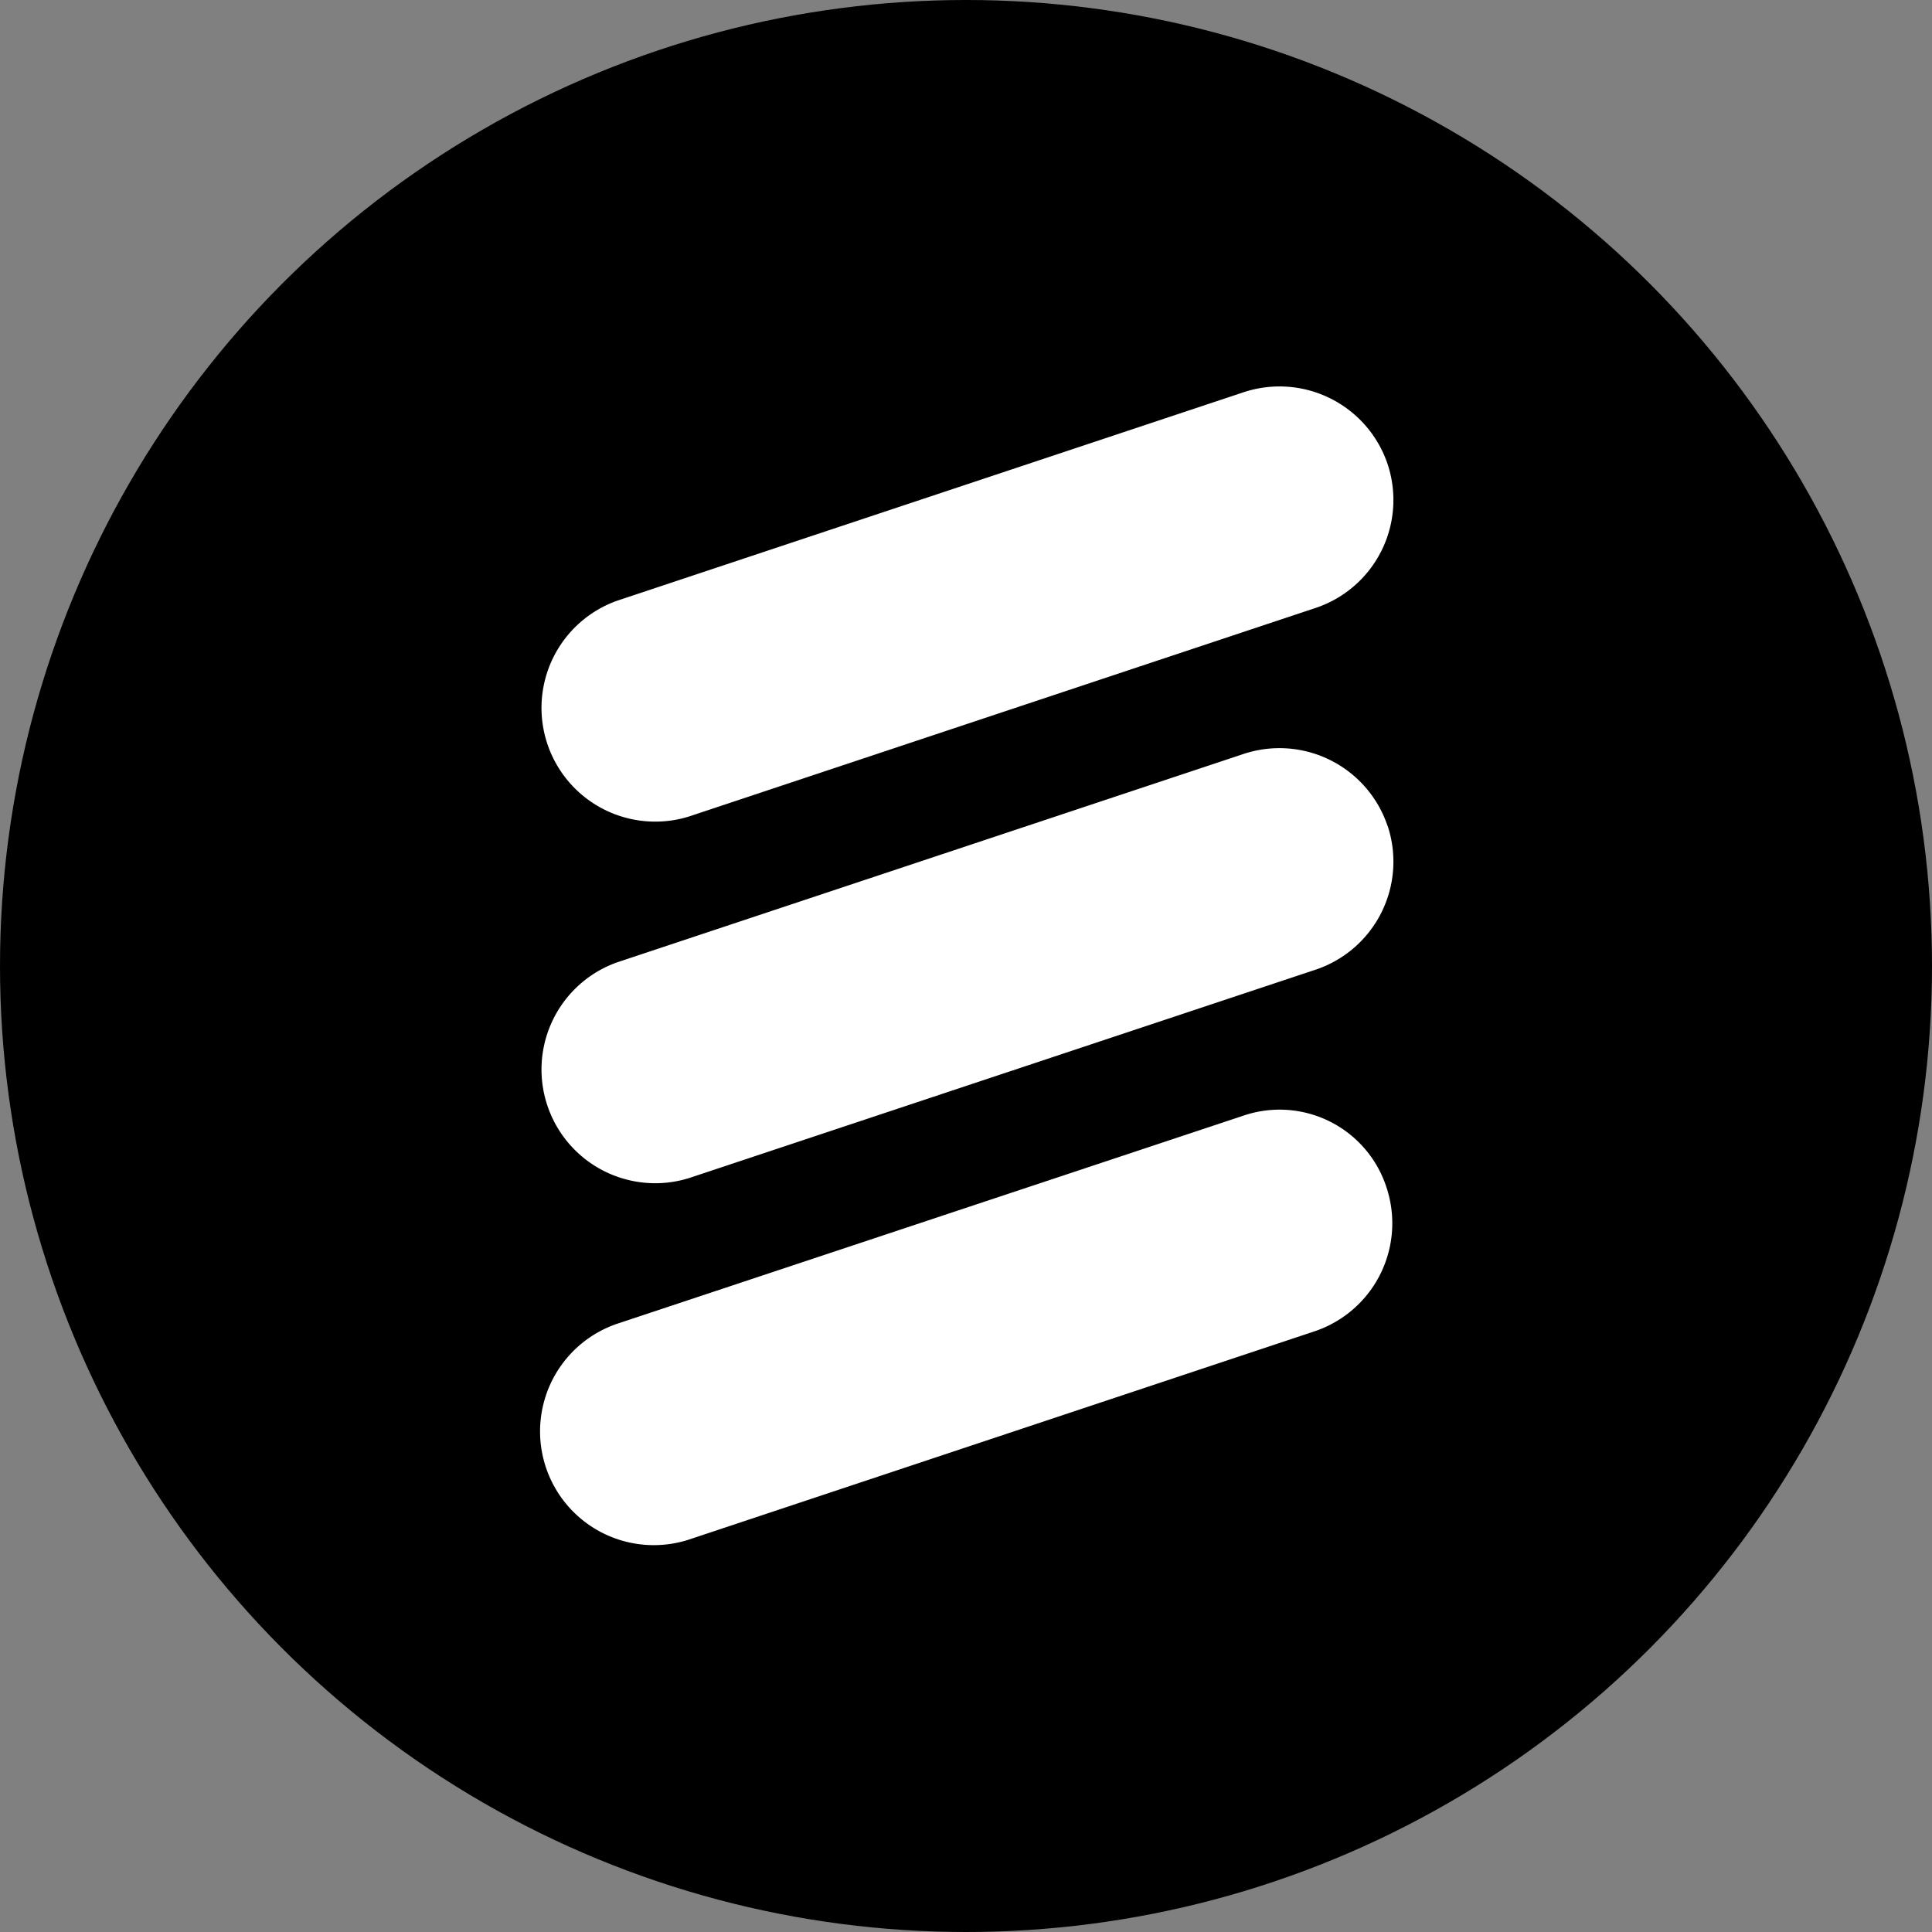 <?xml version='1.0' encoding='utf-8'?>
<svg xmlns="http://www.w3.org/2000/svg" id="Layer_1" data-name="Layer 1" viewBox="0 0 300 300" width="300" height="300"><rect x="0" y="0" width="300" height="300" fill="#808080" stroke="none"/><defs><clipPath id="bz_circular_clip"><circle cx="150.0" cy="150.0" r="150.0" /></clipPath></defs><g clip-path="url(#bz_circular_clip)"><rect x="-1.5" y="-1.5" width="303" height="303" /><path d="M215.47,128.23a17.69,17.69,0,0,1-11.18,22.34L107,182.93a17.66,17.66,0,0,1-11.17-33.5l97.28-32.36a17.7,17.7,0,0,1,22.34,11.16Z" fill="#fff" /><path d="M215.47,72.08A17.67,17.67,0,0,1,204.29,94.4L107,126.78a17.66,17.66,0,0,1-11.17-33.5L193.13,60.9a17.71,17.71,0,0,1,22.34,11.18Z" fill="#fff" /><path d="M215.3,184.4a17.69,17.69,0,0,1-11.16,22.32L106.87,239.1a17.66,17.66,0,0,1-11.18-33.5l97.44-32.38A17.44,17.44,0,0,1,215.3,184.4Z" fill="#fff" /></g></svg>